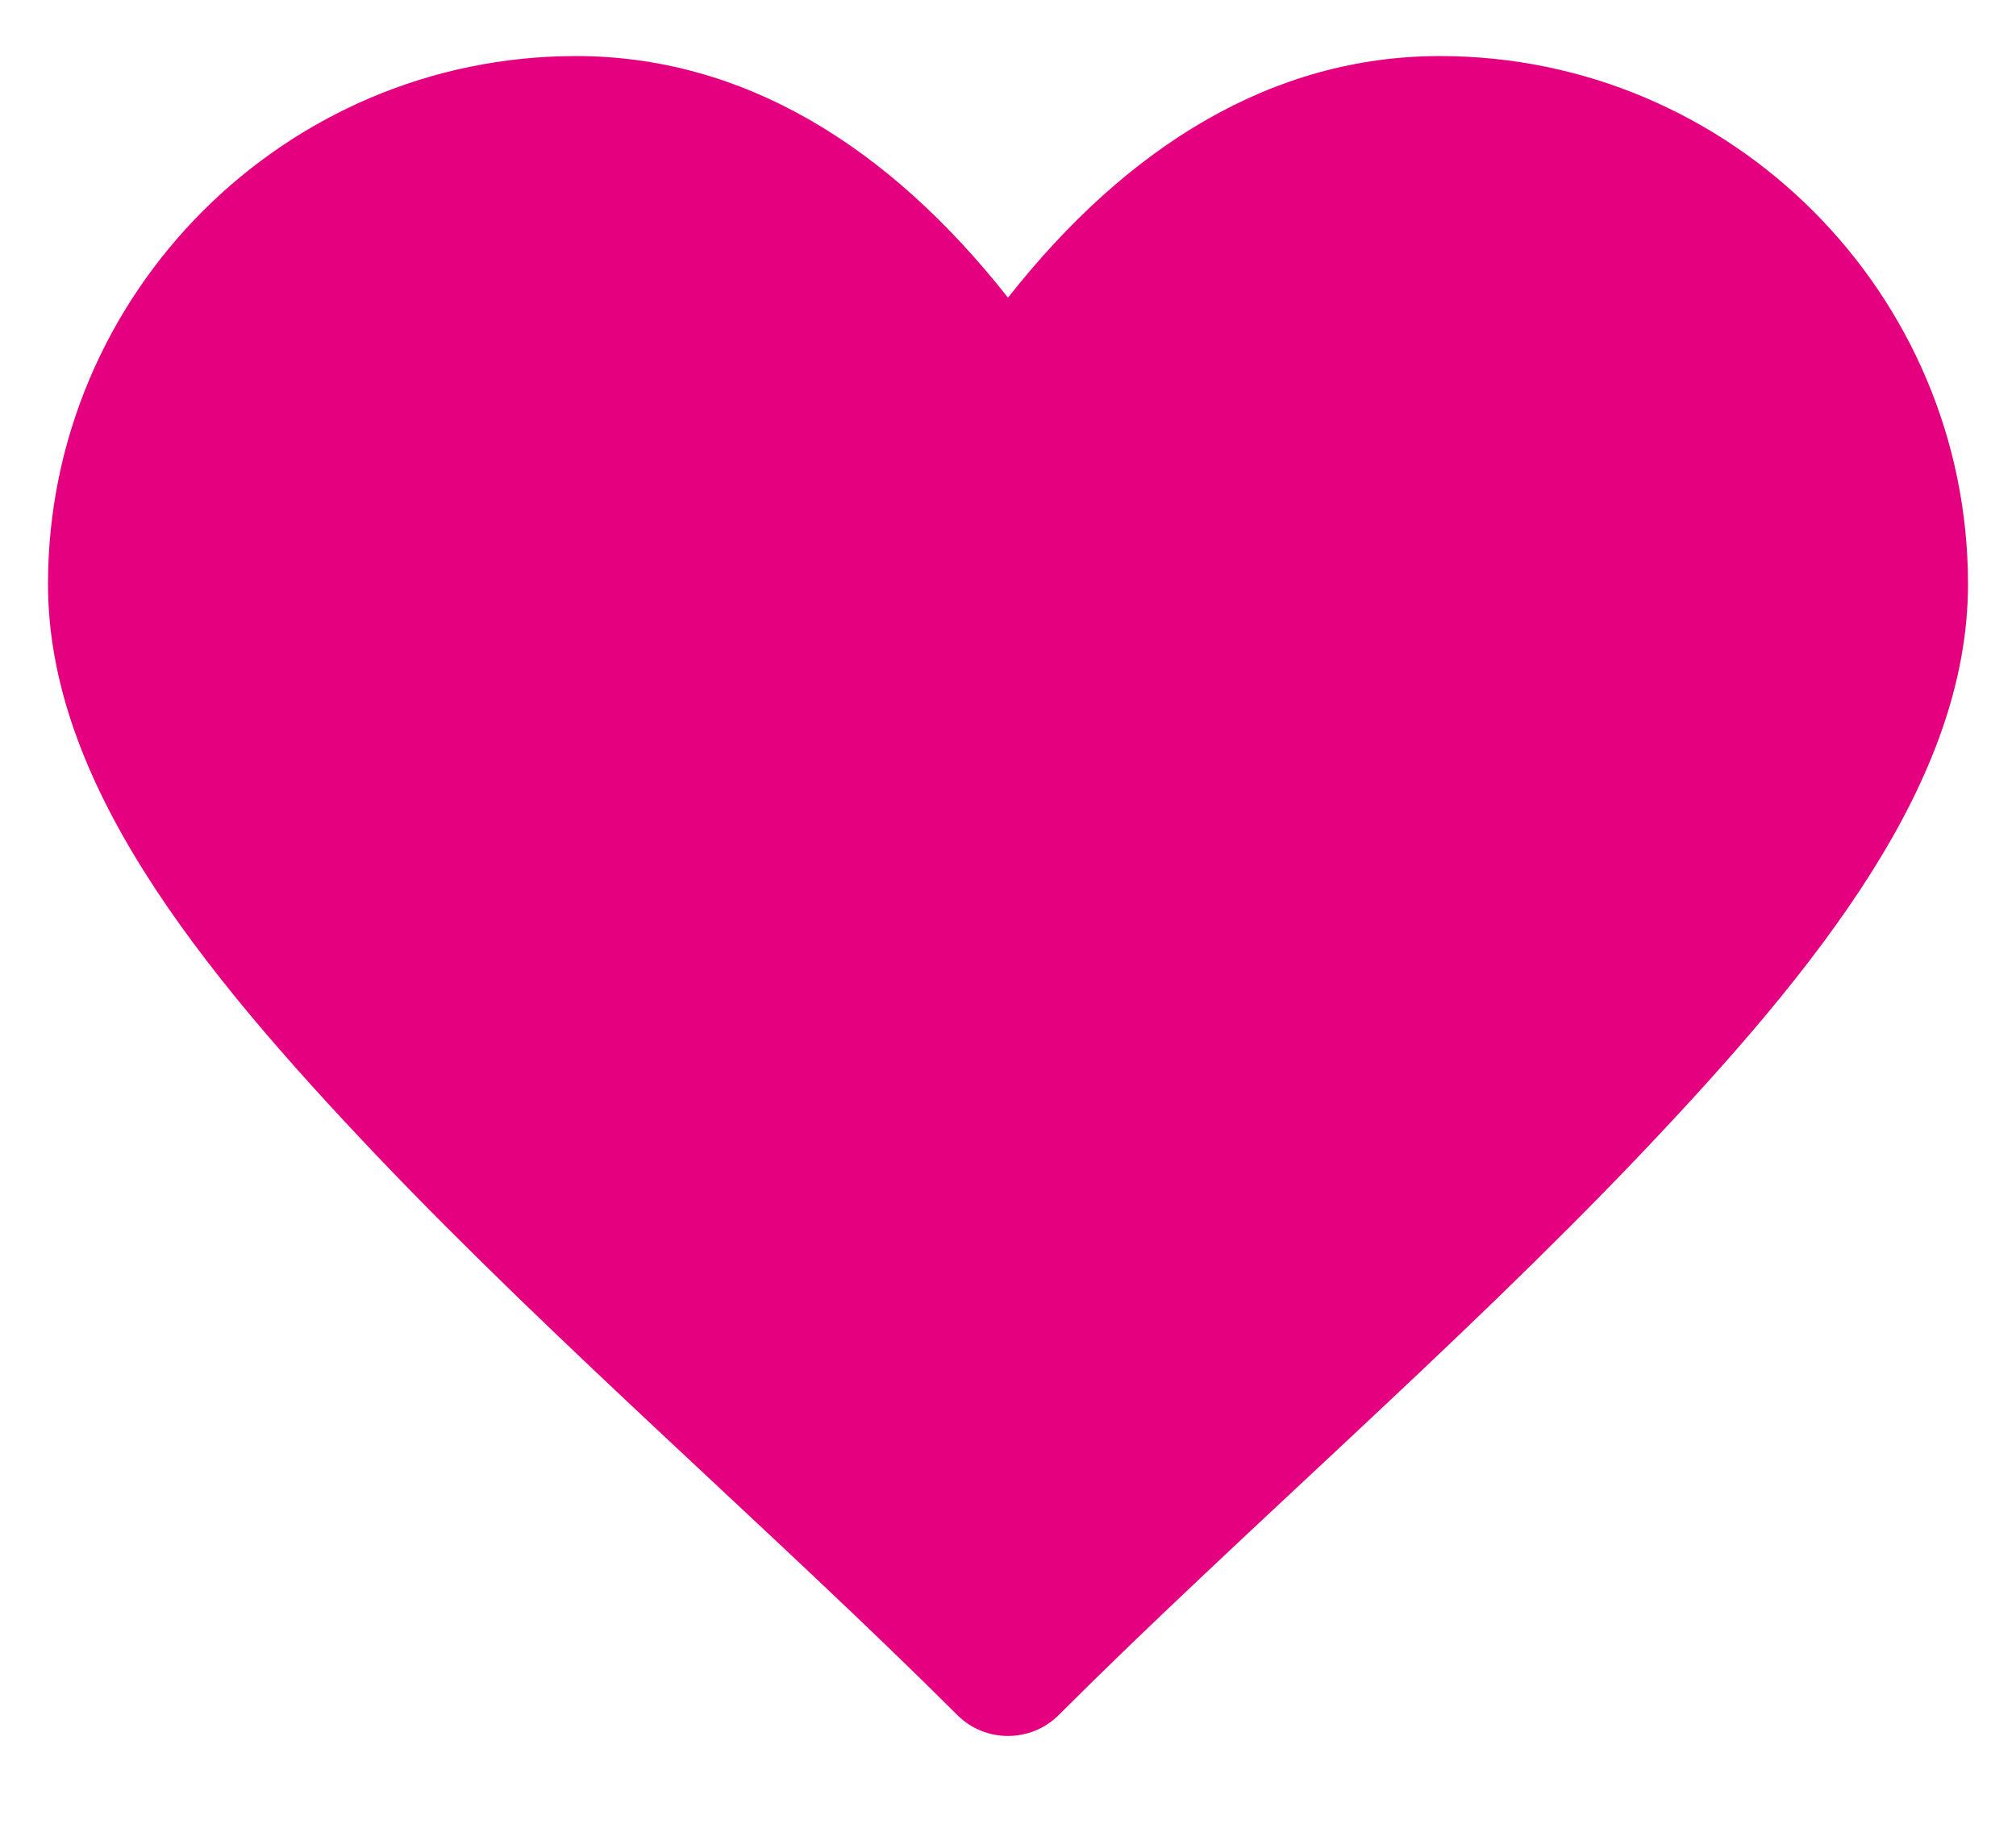 <svg width="21" height="19" viewBox="0 0 21 19" fill="none" xmlns="http://www.w3.org/2000/svg">
<path d="M6 0.584C2.97 0.584 0.5 3.054 0.5 6.084C0.5 8.131 2.045 10.062 3.925 12.039C5.808 14.017 8.123 16.019 9.97 17.864C10.262 18.157 10.738 18.157 11.03 17.864C12.875 16.019 15.193 14.017 17.075 12.039C18.957 10.062 20.5 8.134 20.5 6.084C20.5 3.054 18.03 0.584 15 0.584C13.262 0.584 11.748 1.516 10.5 3.101C9.252 1.516 7.737 0.584 6 0.584Z" fill="#E4007F"/>
</svg>
